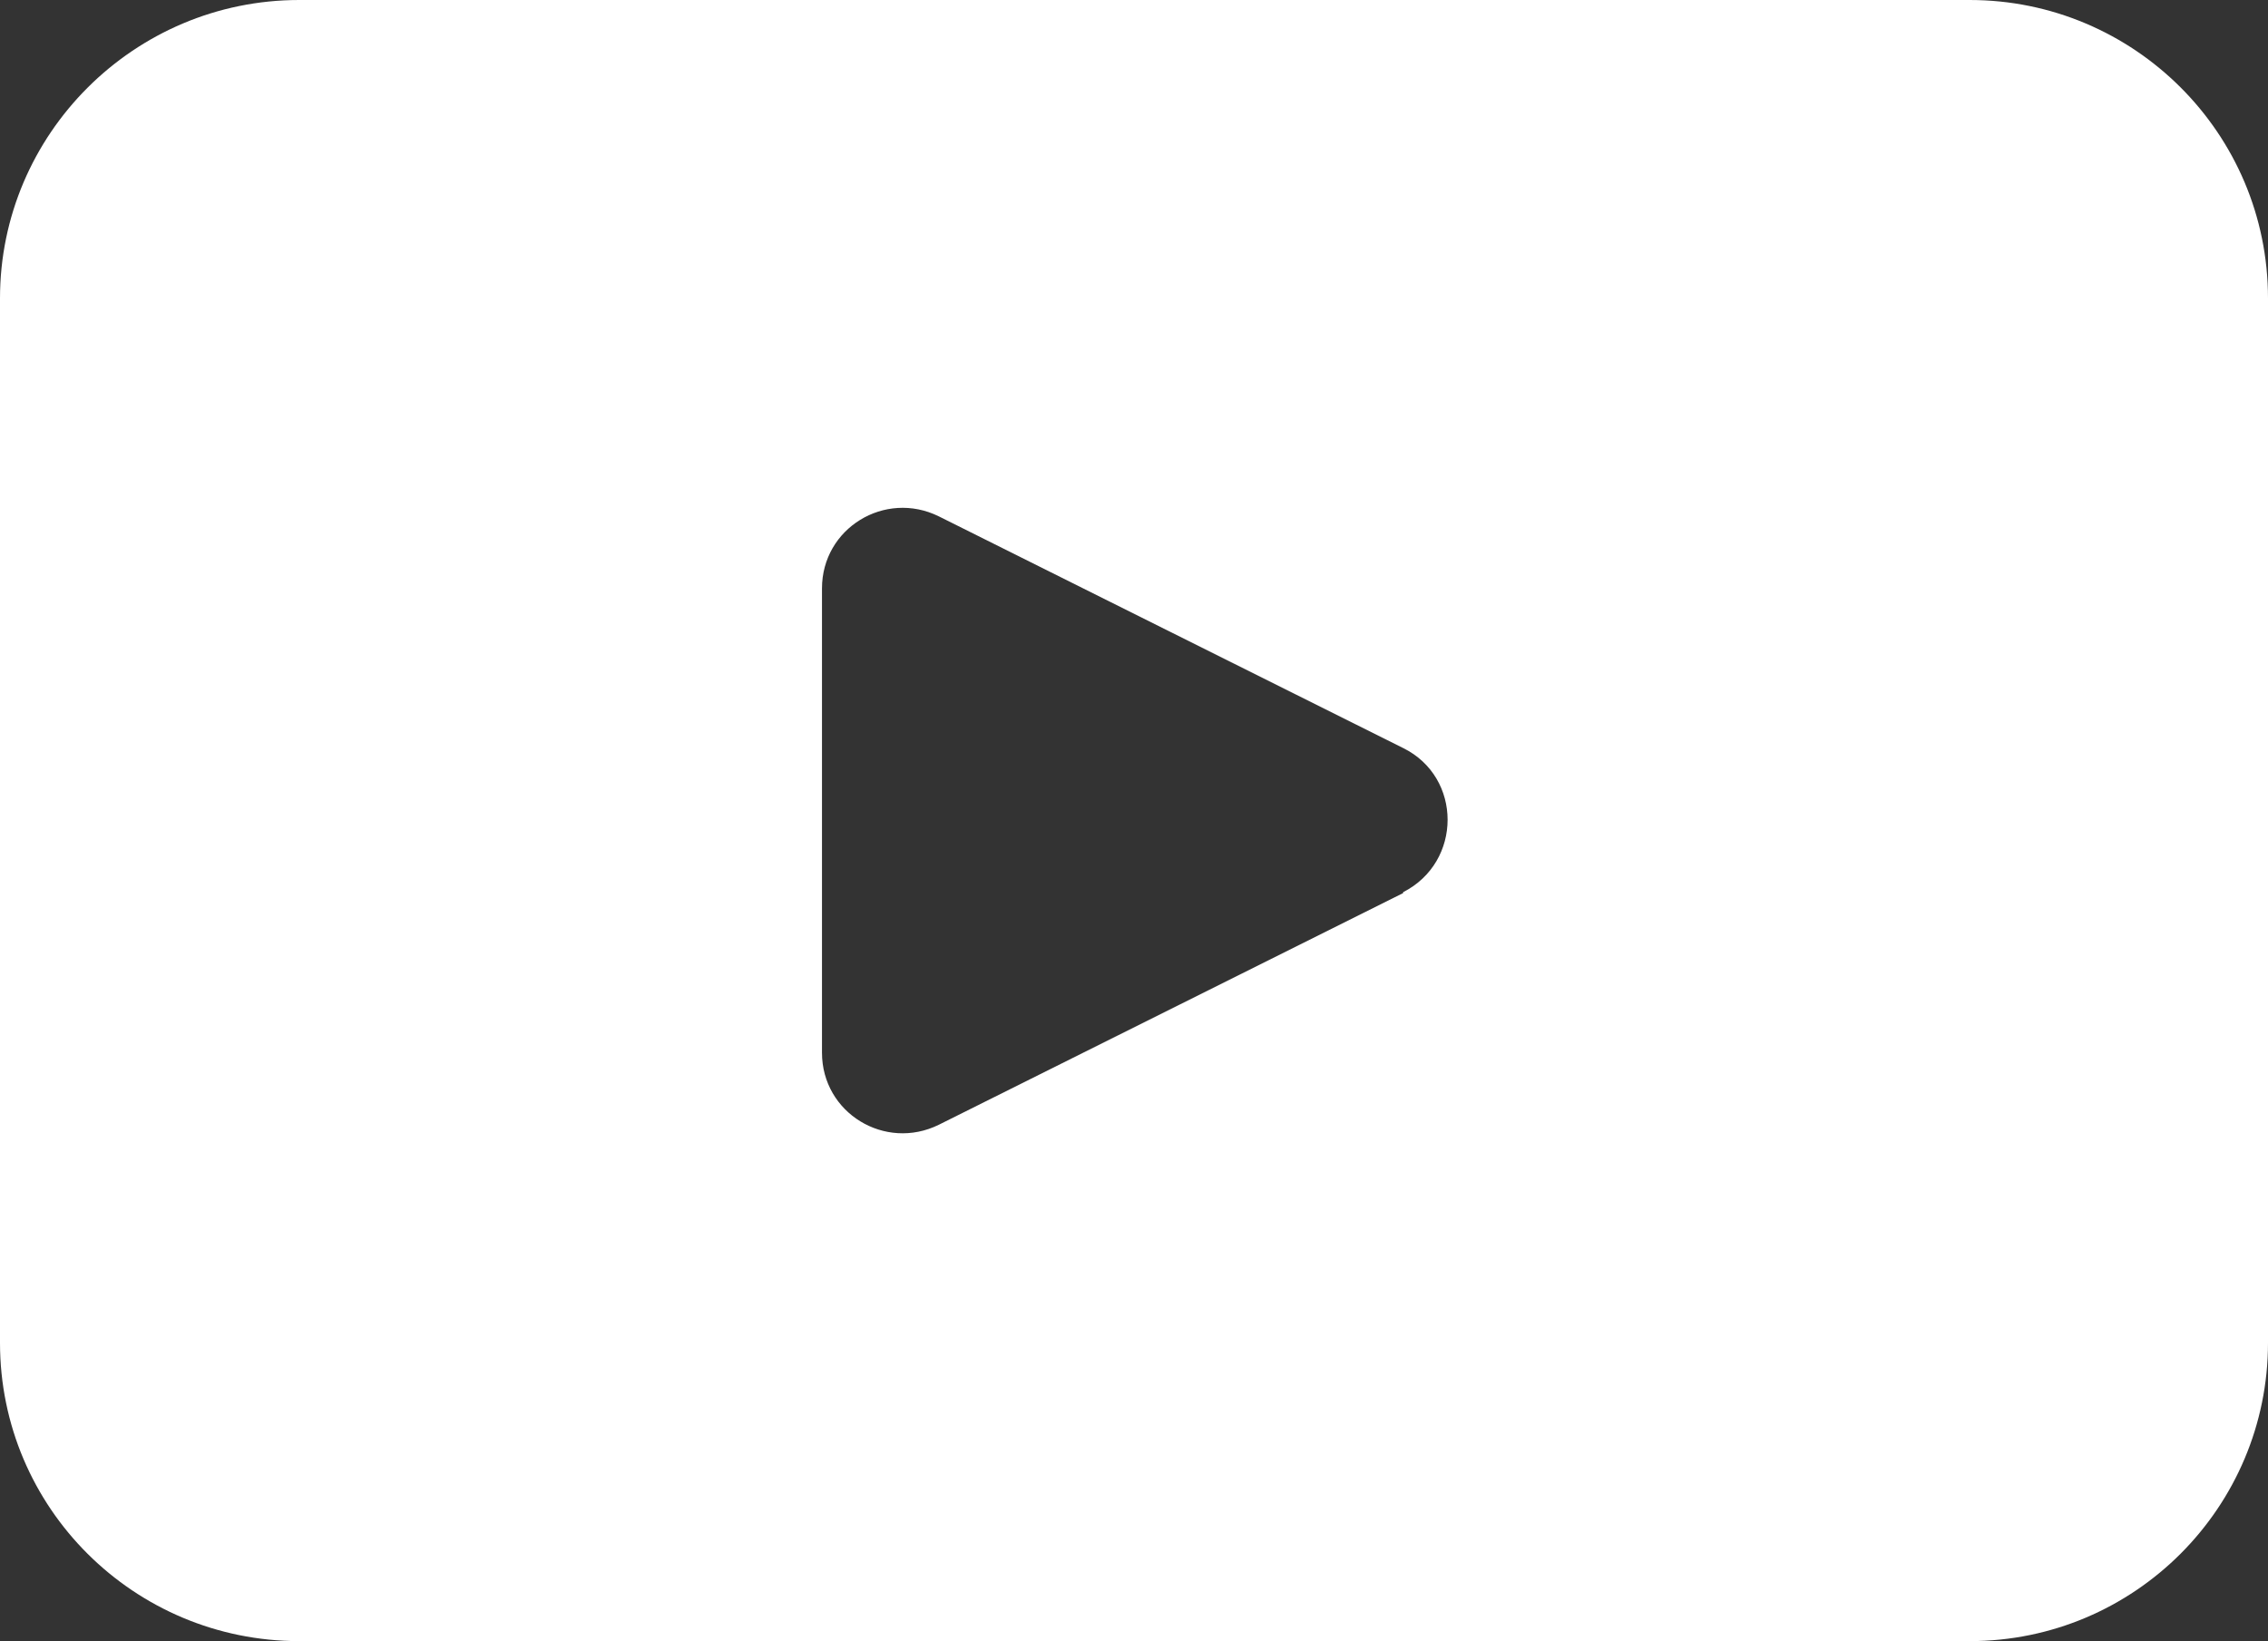 <?xml version="1.0" encoding="UTF-8"?>
<svg xmlns="http://www.w3.org/2000/svg" id="Layer_2" data-name="Layer 2" viewBox="0 0 24.86 17.99">
  <rect x="0" y="0" width="24.86" height="17.99" fill="#333333" stroke="none"/>
  <defs>
    <style>
      .cls-1 {
        fill: #fff;
      }
    </style>
  </defs>
  <g id="Layer_1-2" data-name="Layer 1">
    <path class="cls-1" d="M21.59,0H3.28C1.47,0,0,1.47,0,3.27v11.45c0,1.81,1.47,3.27,3.28,3.27h18.31c1.81,0,3.27-1.47,3.27-3.27V3.27c0-1.81-1.47-3.27-3.27-3.27ZM15.38,9.79l-5.09,2.54c-.59.29-1.28-.13-1.28-.79v-5.09c0-.66.69-1.08,1.28-.79l5.09,2.54c.65.32.65,1.25,0,1.58h0Z"></path>
  </g>
</svg>
